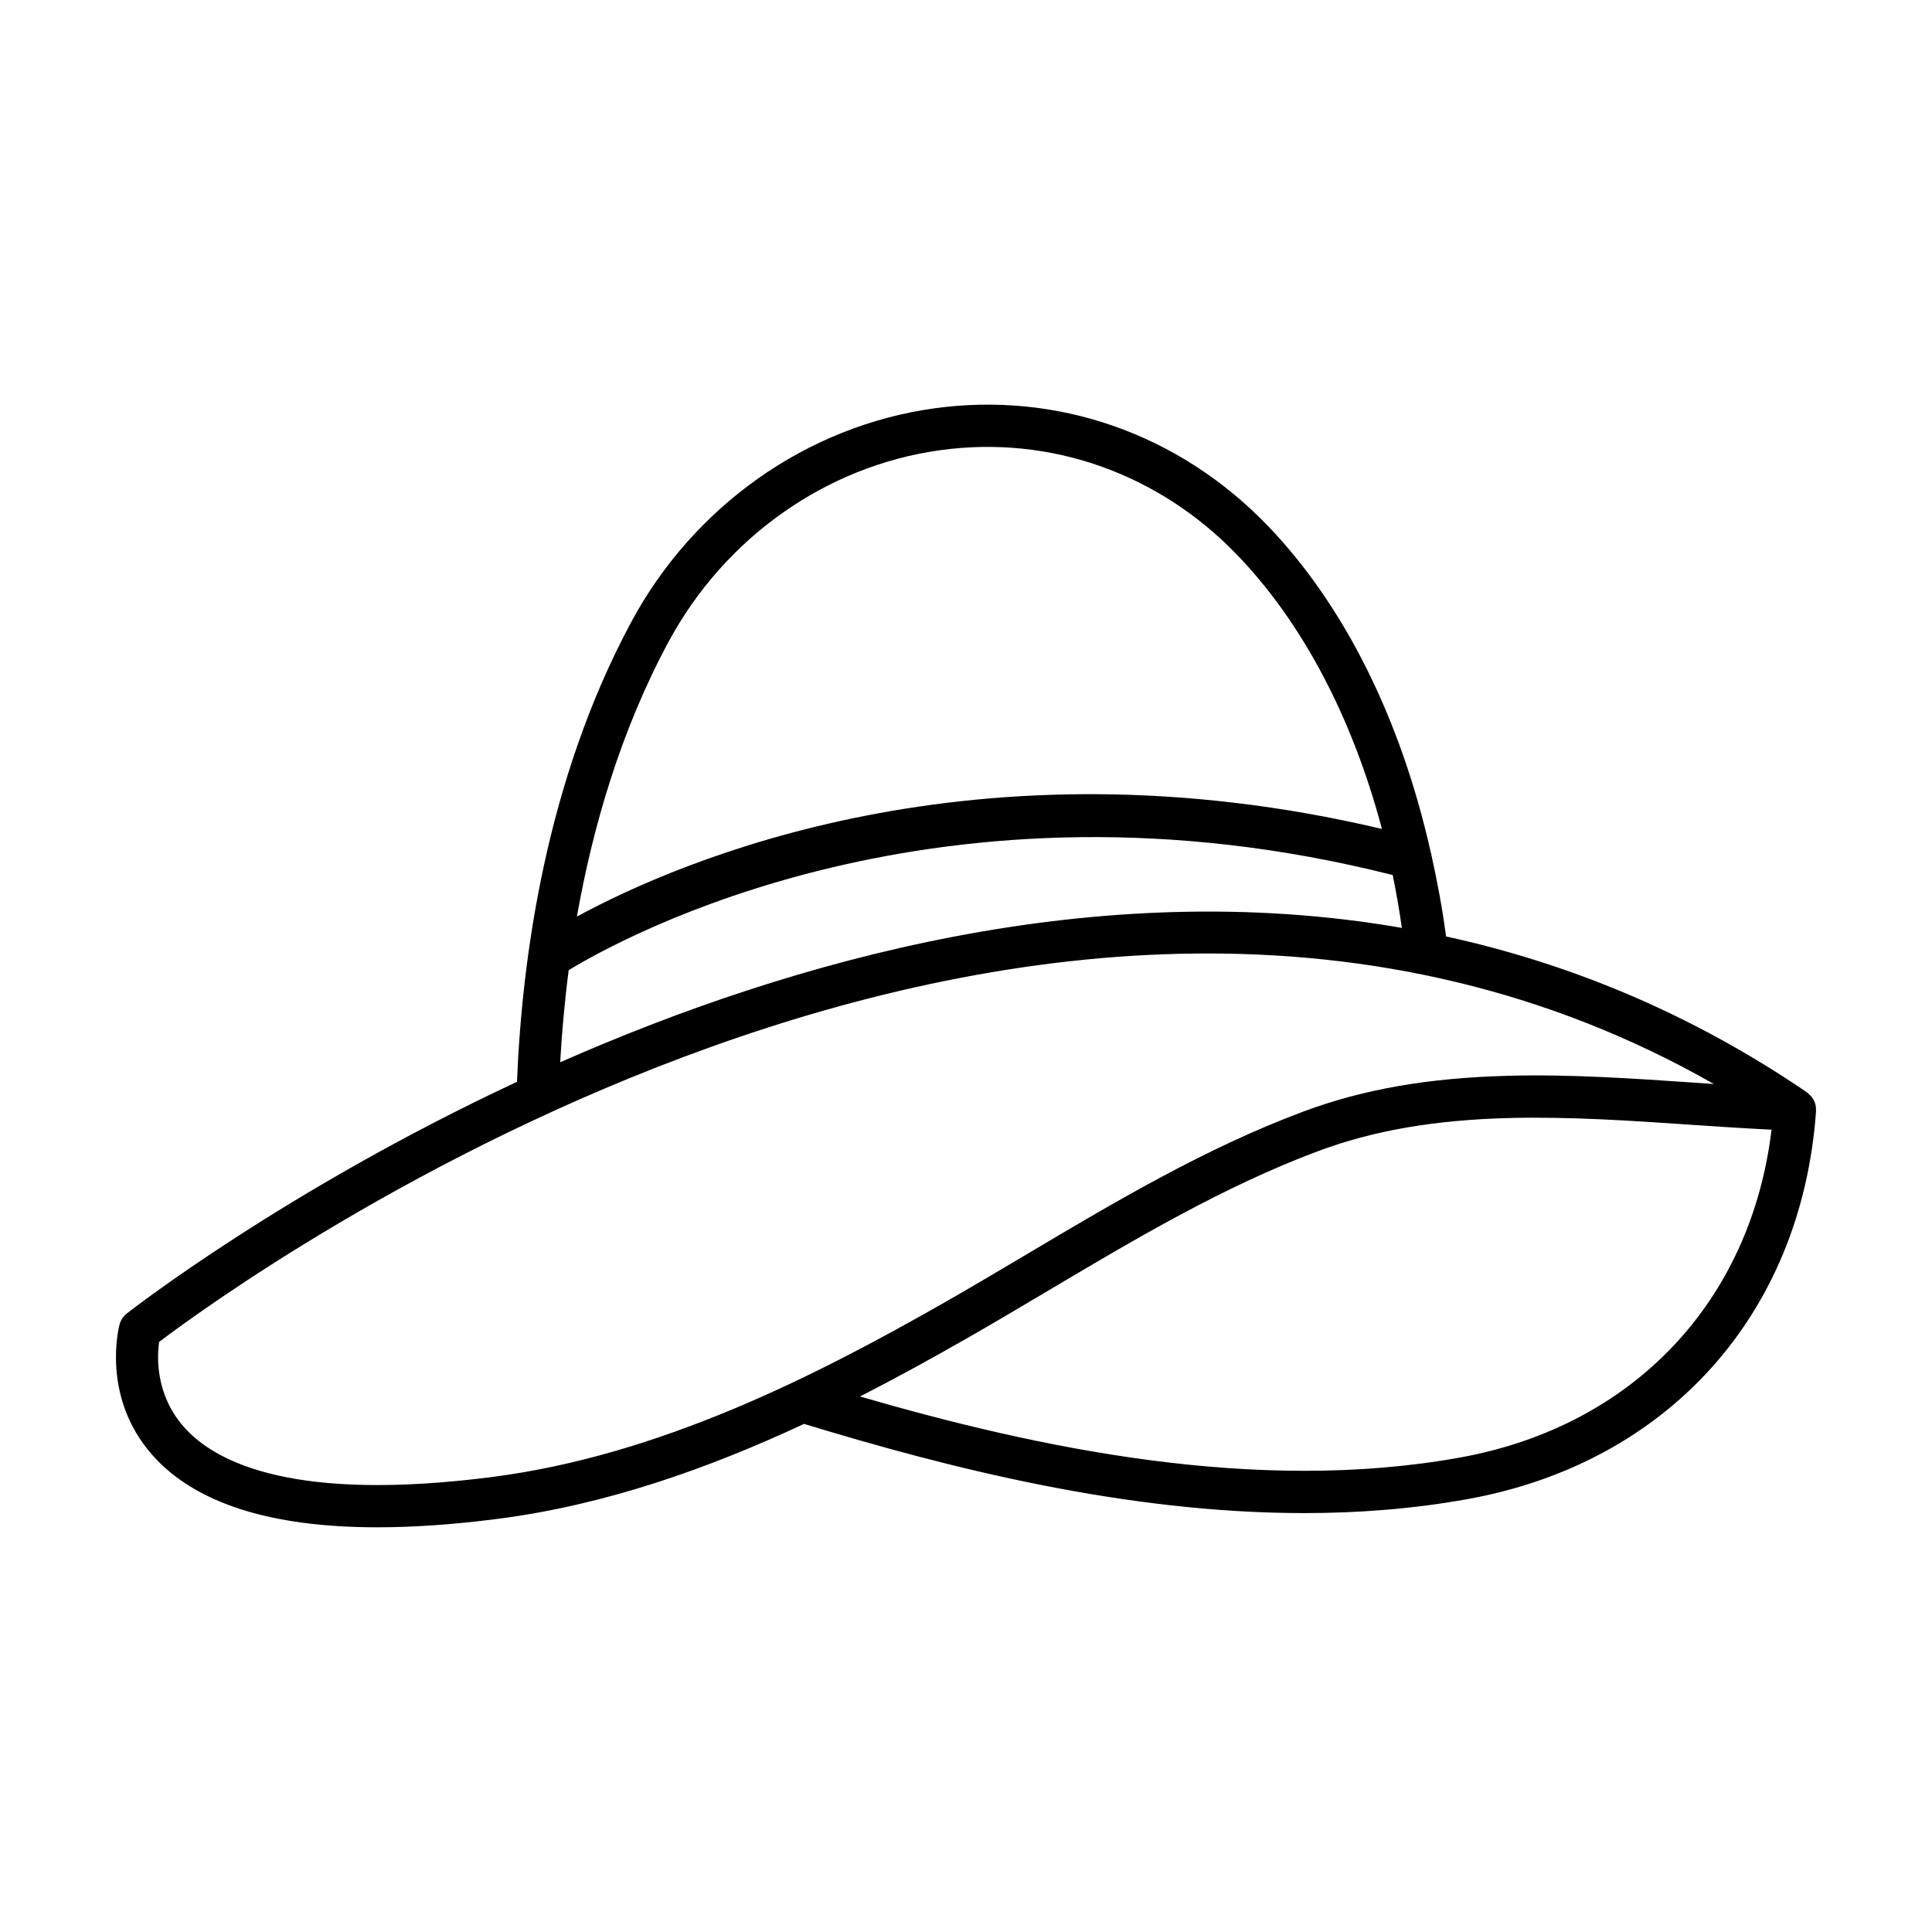 <?xml version="1.0" encoding="UTF-8"?>
<!-- Uploaded to: ICON Repo, www.svgrepo.com, Generator: ICON Repo Mixer Tools -->
<svg fill="#000000" width="800px" height="800px" version="1.1" viewBox="144 144 512 512" xmlns="http://www.w3.org/2000/svg">
 <path d="m625.25 438.31c0.027-0.688-0.039-1.371-0.258-2.012-0.004-0.016-0.016-0.027-0.023-0.043-0.211-0.609-0.547-1.168-0.961-1.676-0.145-0.176-0.324-0.305-0.488-0.465-0.227-0.219-0.414-0.465-0.68-0.648-31.07-21.16-63.324-34.25-95.629-41.297-0.023-0.168-0.039-0.336-0.059-0.504-0.945-7.137-2.269-14.051-3.766-20.852-0.035-0.383-0.148-0.73-0.258-1.098-7.875-35.043-22.809-65.277-43.254-86.48-23.371-24.238-55.551-35.555-88.285-31.02-33.777 4.676-63.836 25.902-80.387 56.781-22.457 41.879-28.867 88.746-30.195 121.7-61.477 28.695-102.41 60.605-103.4 61.395-0.945 0.75-1.625 1.781-1.934 2.949-0.203 0.77-4.859 19.082 8.582 34.418 11.25 12.84 31.285 19.293 59.746 19.293 9.637 0 20.242-0.738 31.793-2.223 28.793-3.691 56.156-13.453 81.281-25.184 38.34 11.688 85.25 23.641 132.57 23.641 14.492 0 29.035-1.125 43.355-3.719 53.059-9.617 88.418-48.996 92.273-102.77 0.004-0.066-0.027-0.125-0.023-0.191zm-304.19-124.02c14.875-27.738 41.809-46.793 72.062-50.98 29.117-4.047 57.828 6.059 78.691 27.703 17.395 18.039 30.602 43.238 38.414 72.664-107.8-25.477-186.04 8.406-213.34 23.223 4.144-23.441 11.465-48.914 24.168-72.609zm-26.348 86.816c13.801-8.426 98.488-55.527 218.37-25.211 0.949 4.582 1.742 9.266 2.434 14.008-80.801-14.043-161.04 8.27-223.06 35.609 0.43-7.578 1.133-15.77 2.254-24.406zm-20.344 134.32c-51.844 6.648-72.977-3.516-81.59-13.219-7.633-8.613-7.168-18.637-6.606-22.59 20.641-15.633 233.01-170.41 412.02-68.348-1.68-0.113-3.344-0.227-5.008-0.34-16.191-1.113-32.953-2.269-49.406-1.836-21.254 0.547-38.566 3.57-54.48 9.52-25.879 9.672-49.922 23.953-73.176 37.766-7.281 4.324-14.547 8.641-21.852 12.809-34.504 19.684-75.727 40.57-119.91 46.238zm256.63-5.18c-54.184 9.812-112.07-2.504-159.09-16.164 9.707-4.961 19.031-10.105 27.91-15.172 7.363-4.199 14.688-8.551 22.023-12.91 22.828-13.559 46.434-27.582 71.371-36.902 14.723-5.5 30.875-8.301 50.852-8.816 15.969-0.395 32.43 0.723 48.359 1.816 6.93 0.477 14.02 0.926 21.055 1.281-5.484 45.488-36.594 78.551-82.48 86.867z"/>
</svg>